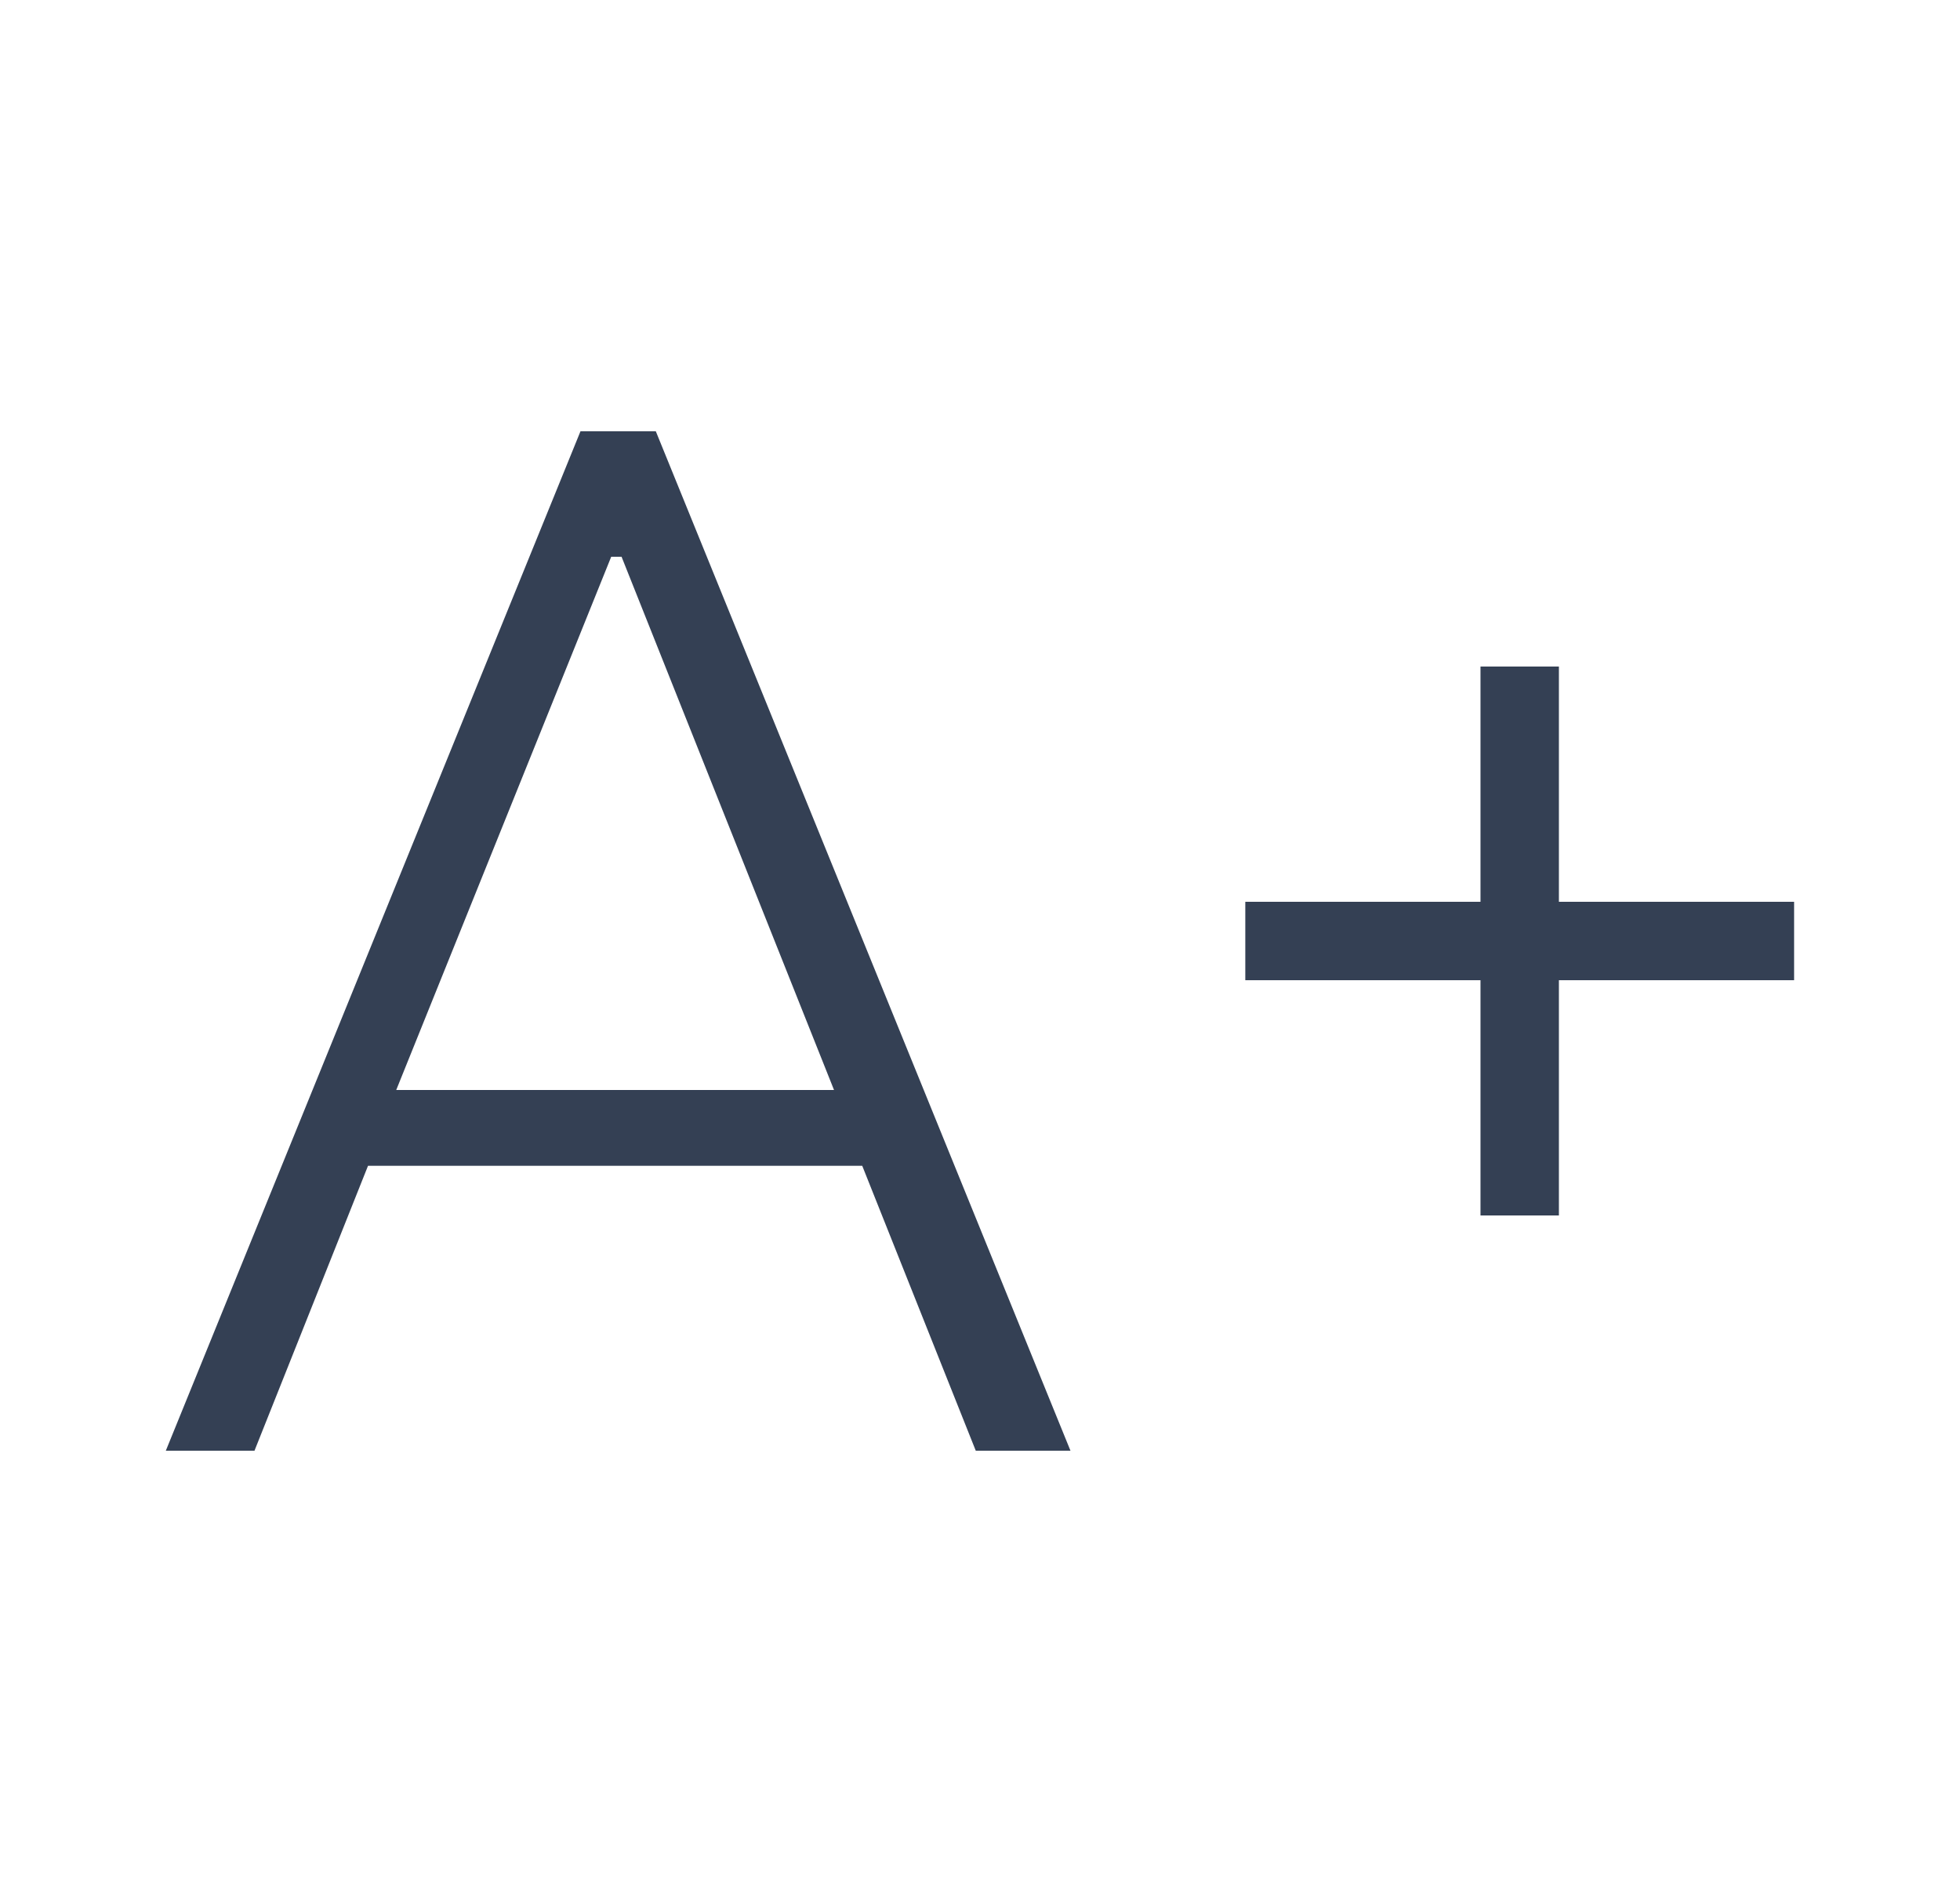 <svg width="25" height="24" viewBox="0 0 25 24" fill="none" xmlns="http://www.w3.org/2000/svg">
<path d="M2.115 18.5L7.404 5.5H8.365L13.654 18.5H12.446L10.998 14.867H4.694L3.246 18.5H2.115ZM5.054 13.9H10.638L7.928 7.1H7.796L5.054 13.9ZM18.884 15.5V12.5H15.884V11.5H18.884V8.5H19.884V11.5H22.884V12.5H19.884V15.5H18.884Z" fill="#344054"/>
</svg>
